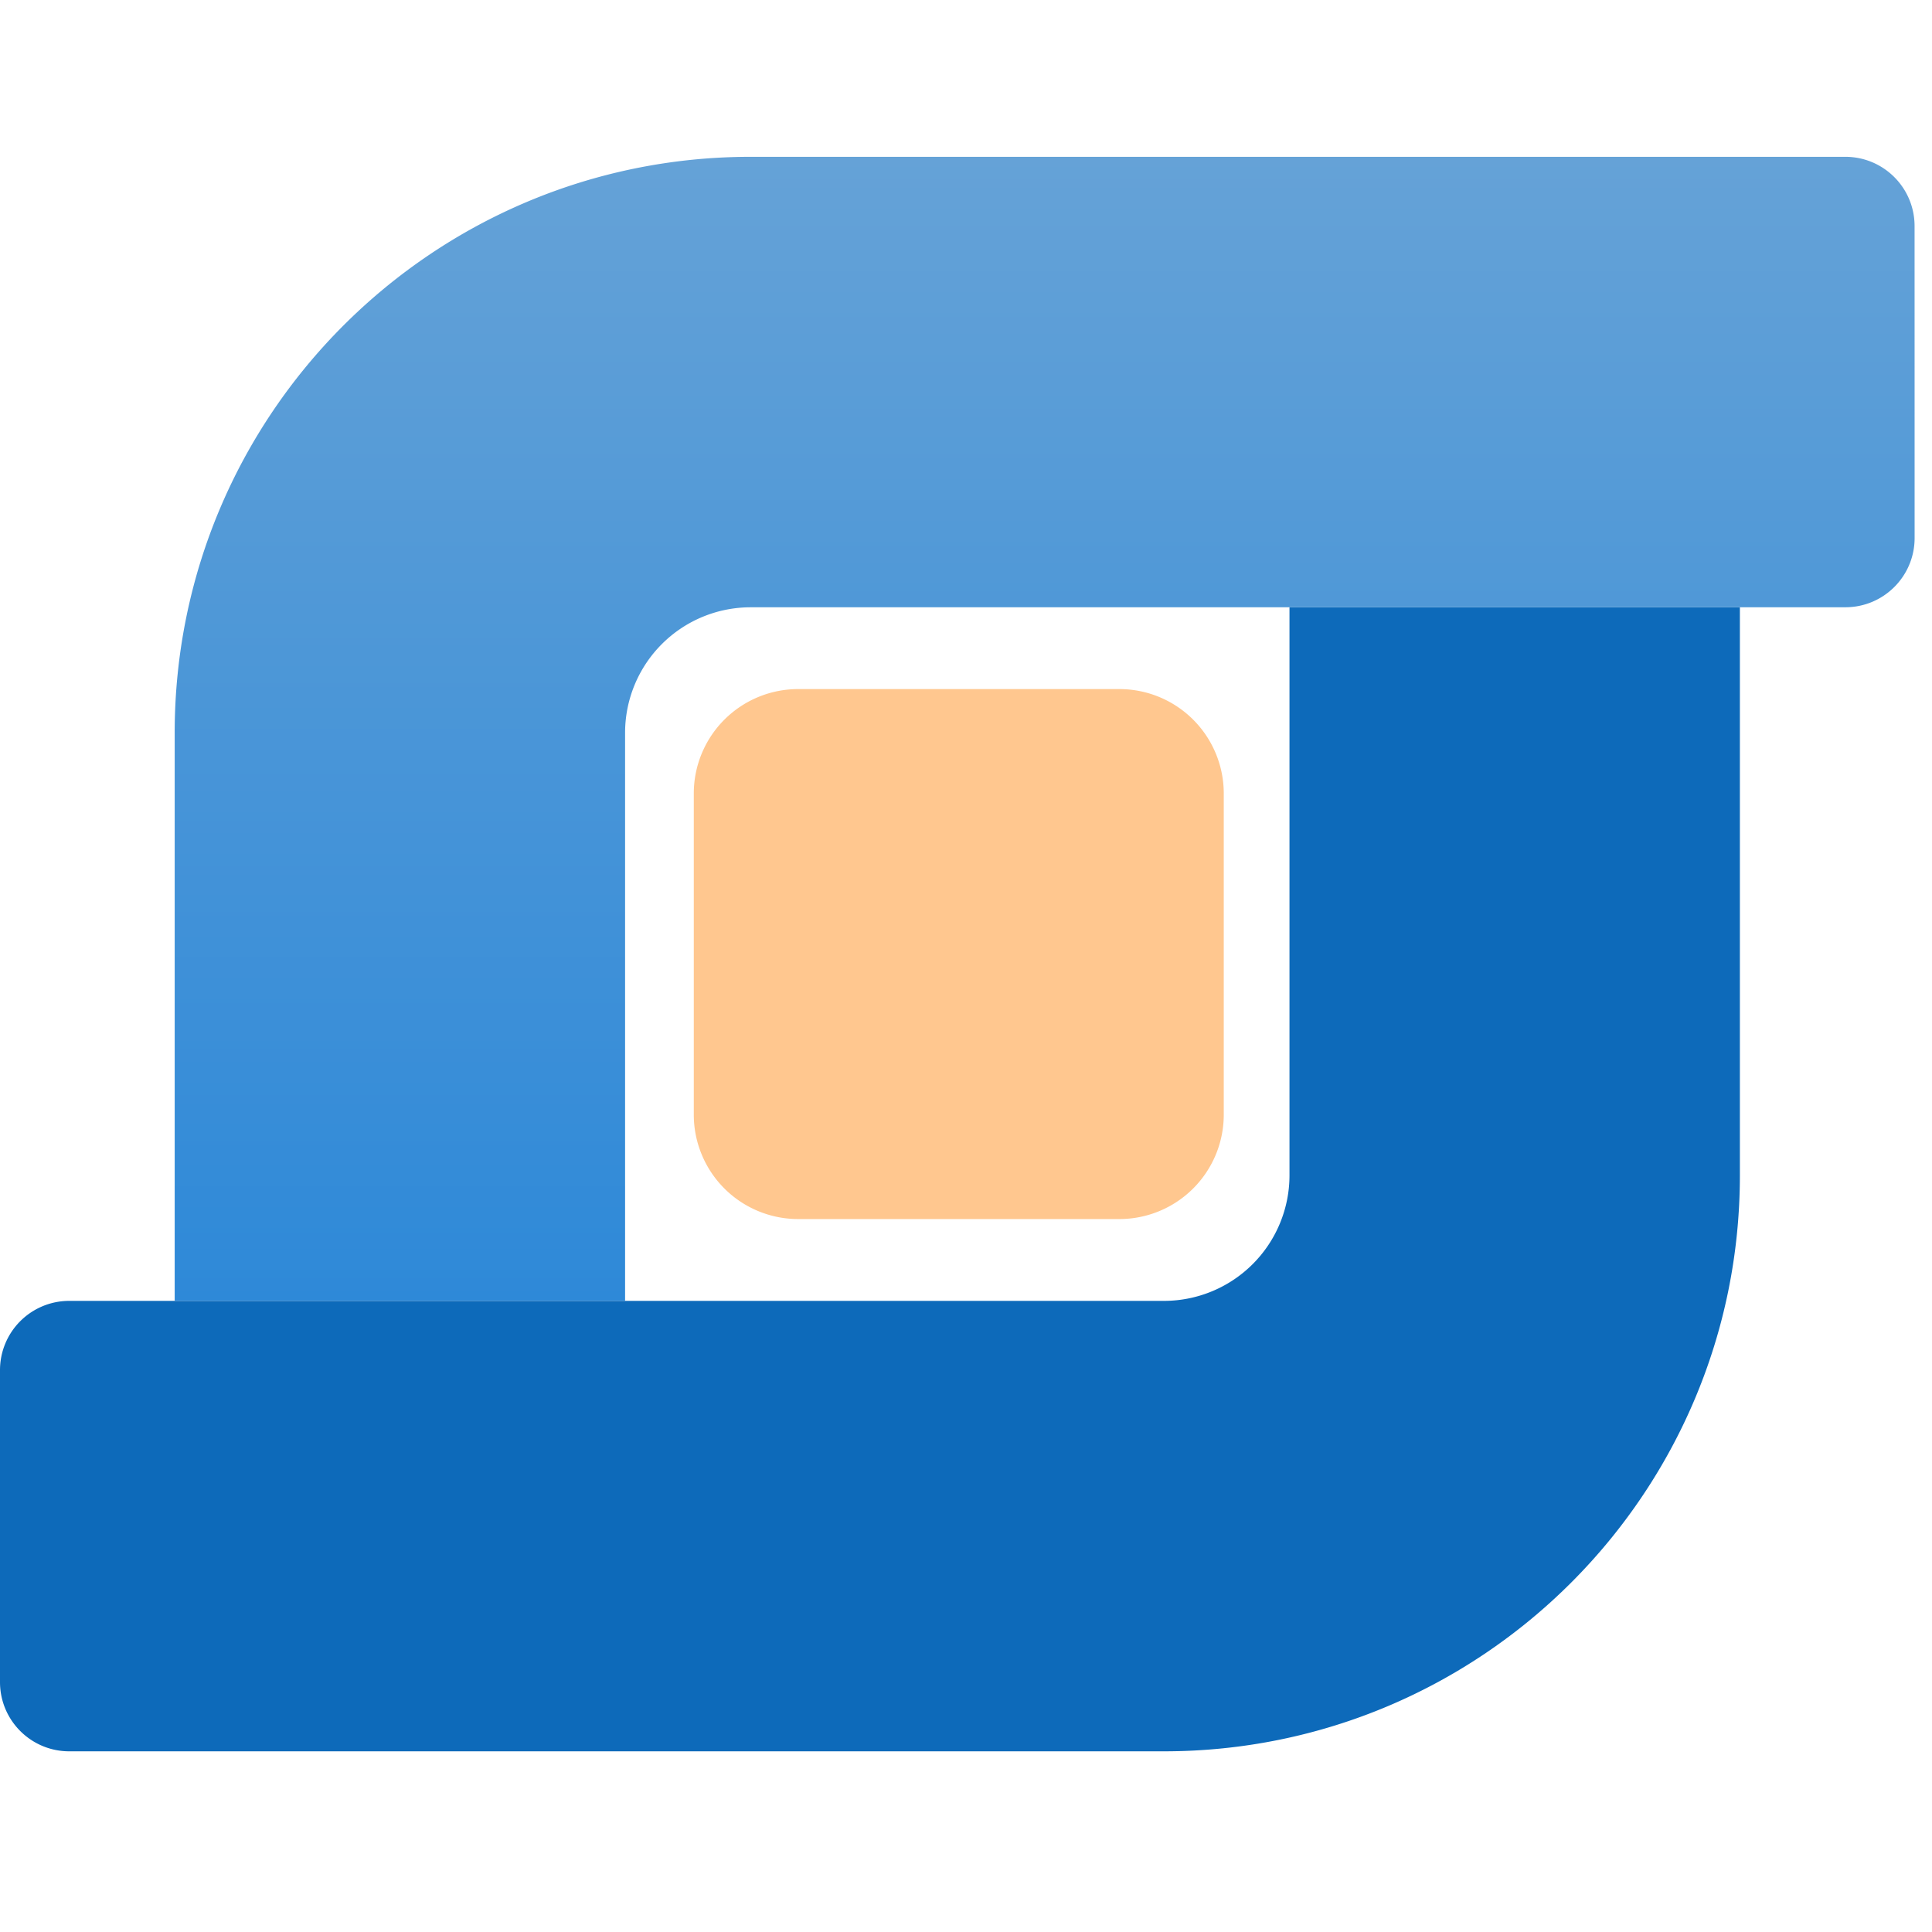 <svg width="48" height="48" viewBox="0 0 48 48" fill="none" xmlns="http://www.w3.org/2000/svg"><path d="M18.65 15.087h27.198c.95 0 1.72-.77 1.72-1.72l-.001-7.751c0-.95-.77-1.72-1.72-1.72H18.65c-7.903 0-14.31 6.408-14.31 14.312v14.11h11.19v-14.11a3.12 3.12 0 0 1 3.12-3.12Z" fill="url(#a)"/><path d="M28.917 32.32H1.719A1.72 1.72 0 0 0 0 34.04v7.751c0 .95.77 1.72 1.72 1.72h27.197c7.903 0 14.31-6.408 14.31-14.312V15.09h-11.19V29.2a3.12 3.12 0 0 1-3.12 3.12Z" fill="#0D6ABA"/><path d="M17.237 19.714v7.98a2.594 2.594 0 0 0 2.594 2.593h7.98a2.594 2.594 0 0 0 2.593-2.593v-7.98a2.594 2.594 0 0 0-2.594-2.594h-7.98a2.594 2.594 0 0 0-2.593 2.594Z" fill="#FFC78F"/><defs><linearGradient id="a" x1="25.953" y1="32.318" x2="25.953" y2="3.897" gradientUnits="userSpaceOnUse"><stop stop-color="#2E89D8"/><stop offset="1" stop-color="#65A2D7"/></linearGradient></defs></svg>